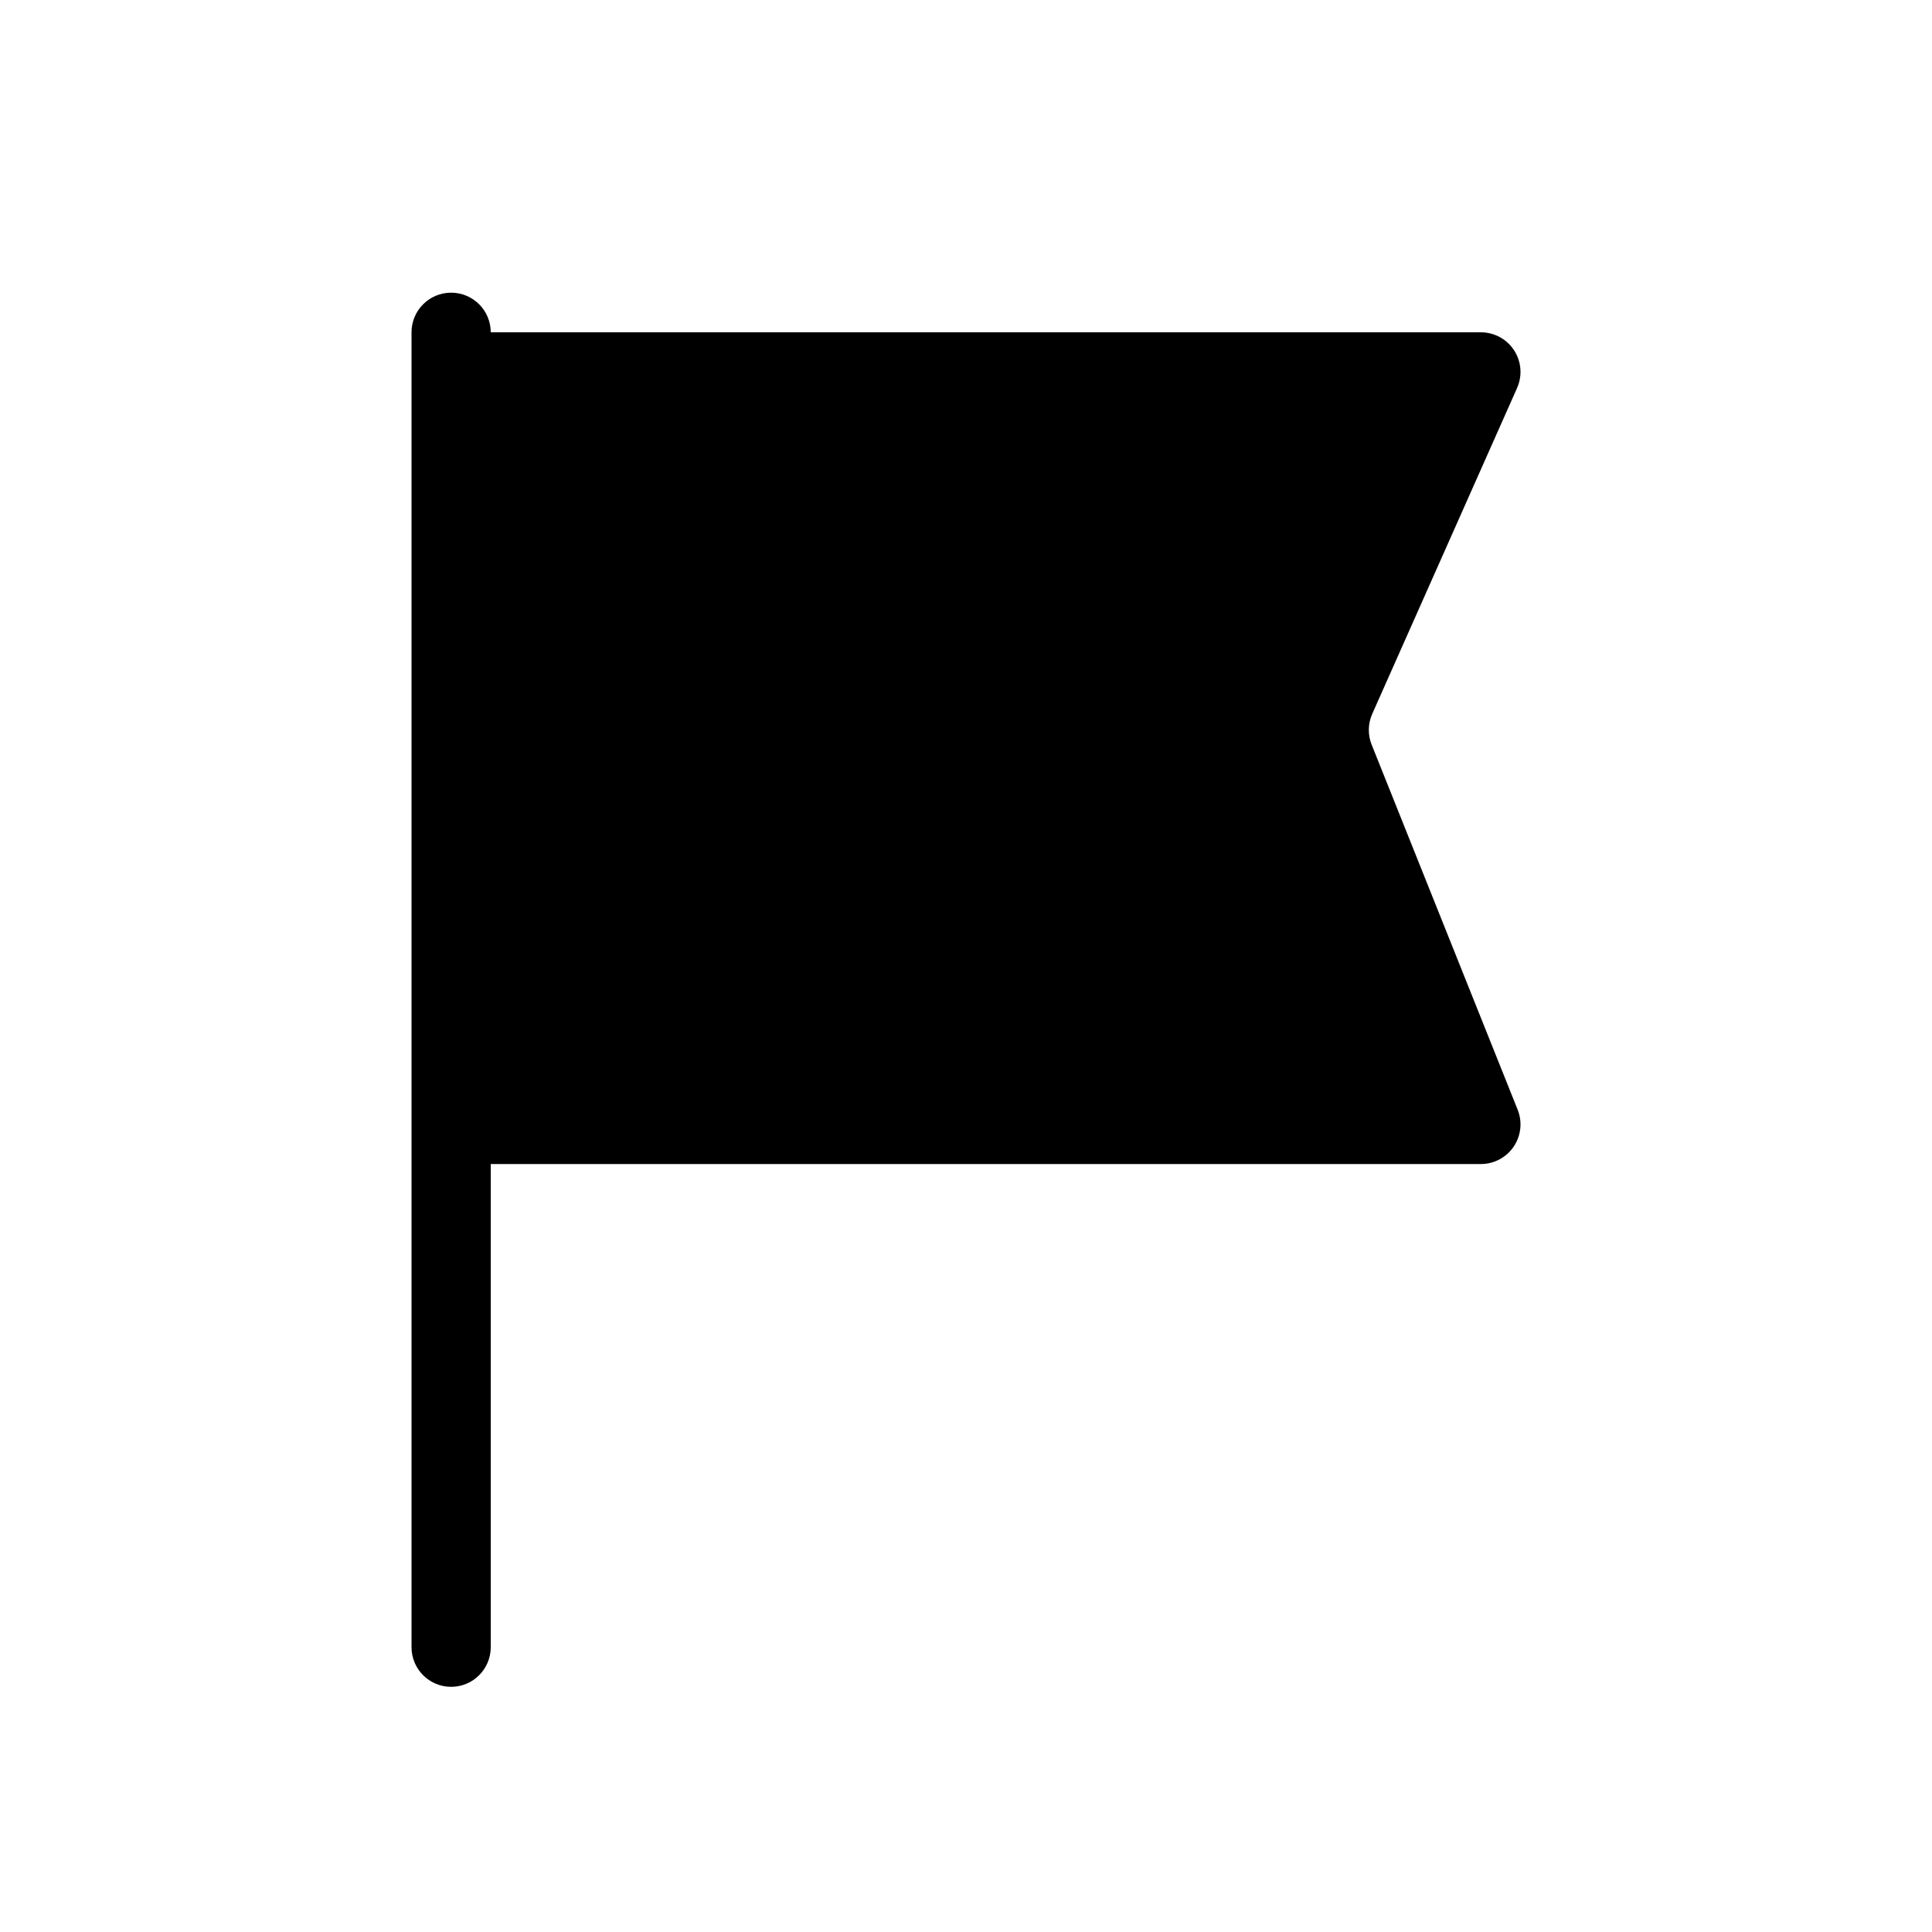 <?xml version="1.0" encoding="UTF-8"?>
<!-- Uploaded to: SVG Repo, www.svgrepo.com, Generator: SVG Repo Mixer Tools -->
<svg fill="#000000" width="800px" height="800px" version="1.1" viewBox="144 144 512 512" xmlns="http://www.w3.org/2000/svg">
 <path d="m274.05 232.06c0-5.797-4.699-10.496-10.496-10.496s-10.496 4.699-10.496 10.496v348.47c0 5.793 4.699 10.496 10.496 10.496s10.496-4.703 10.496-10.496v-128.05h262.4c3.484 0 6.738-1.73 8.691-4.613 1.953-2.887 2.352-6.547 1.055-9.781l-38.691-96.734c-1.055-2.633-1-5.574 0.152-8.164l38.387-86.367c1.441-3.246 1.145-7.004-0.793-9.98-1.934-2.981-5.246-4.777-8.801-4.777z"/>
</svg>
